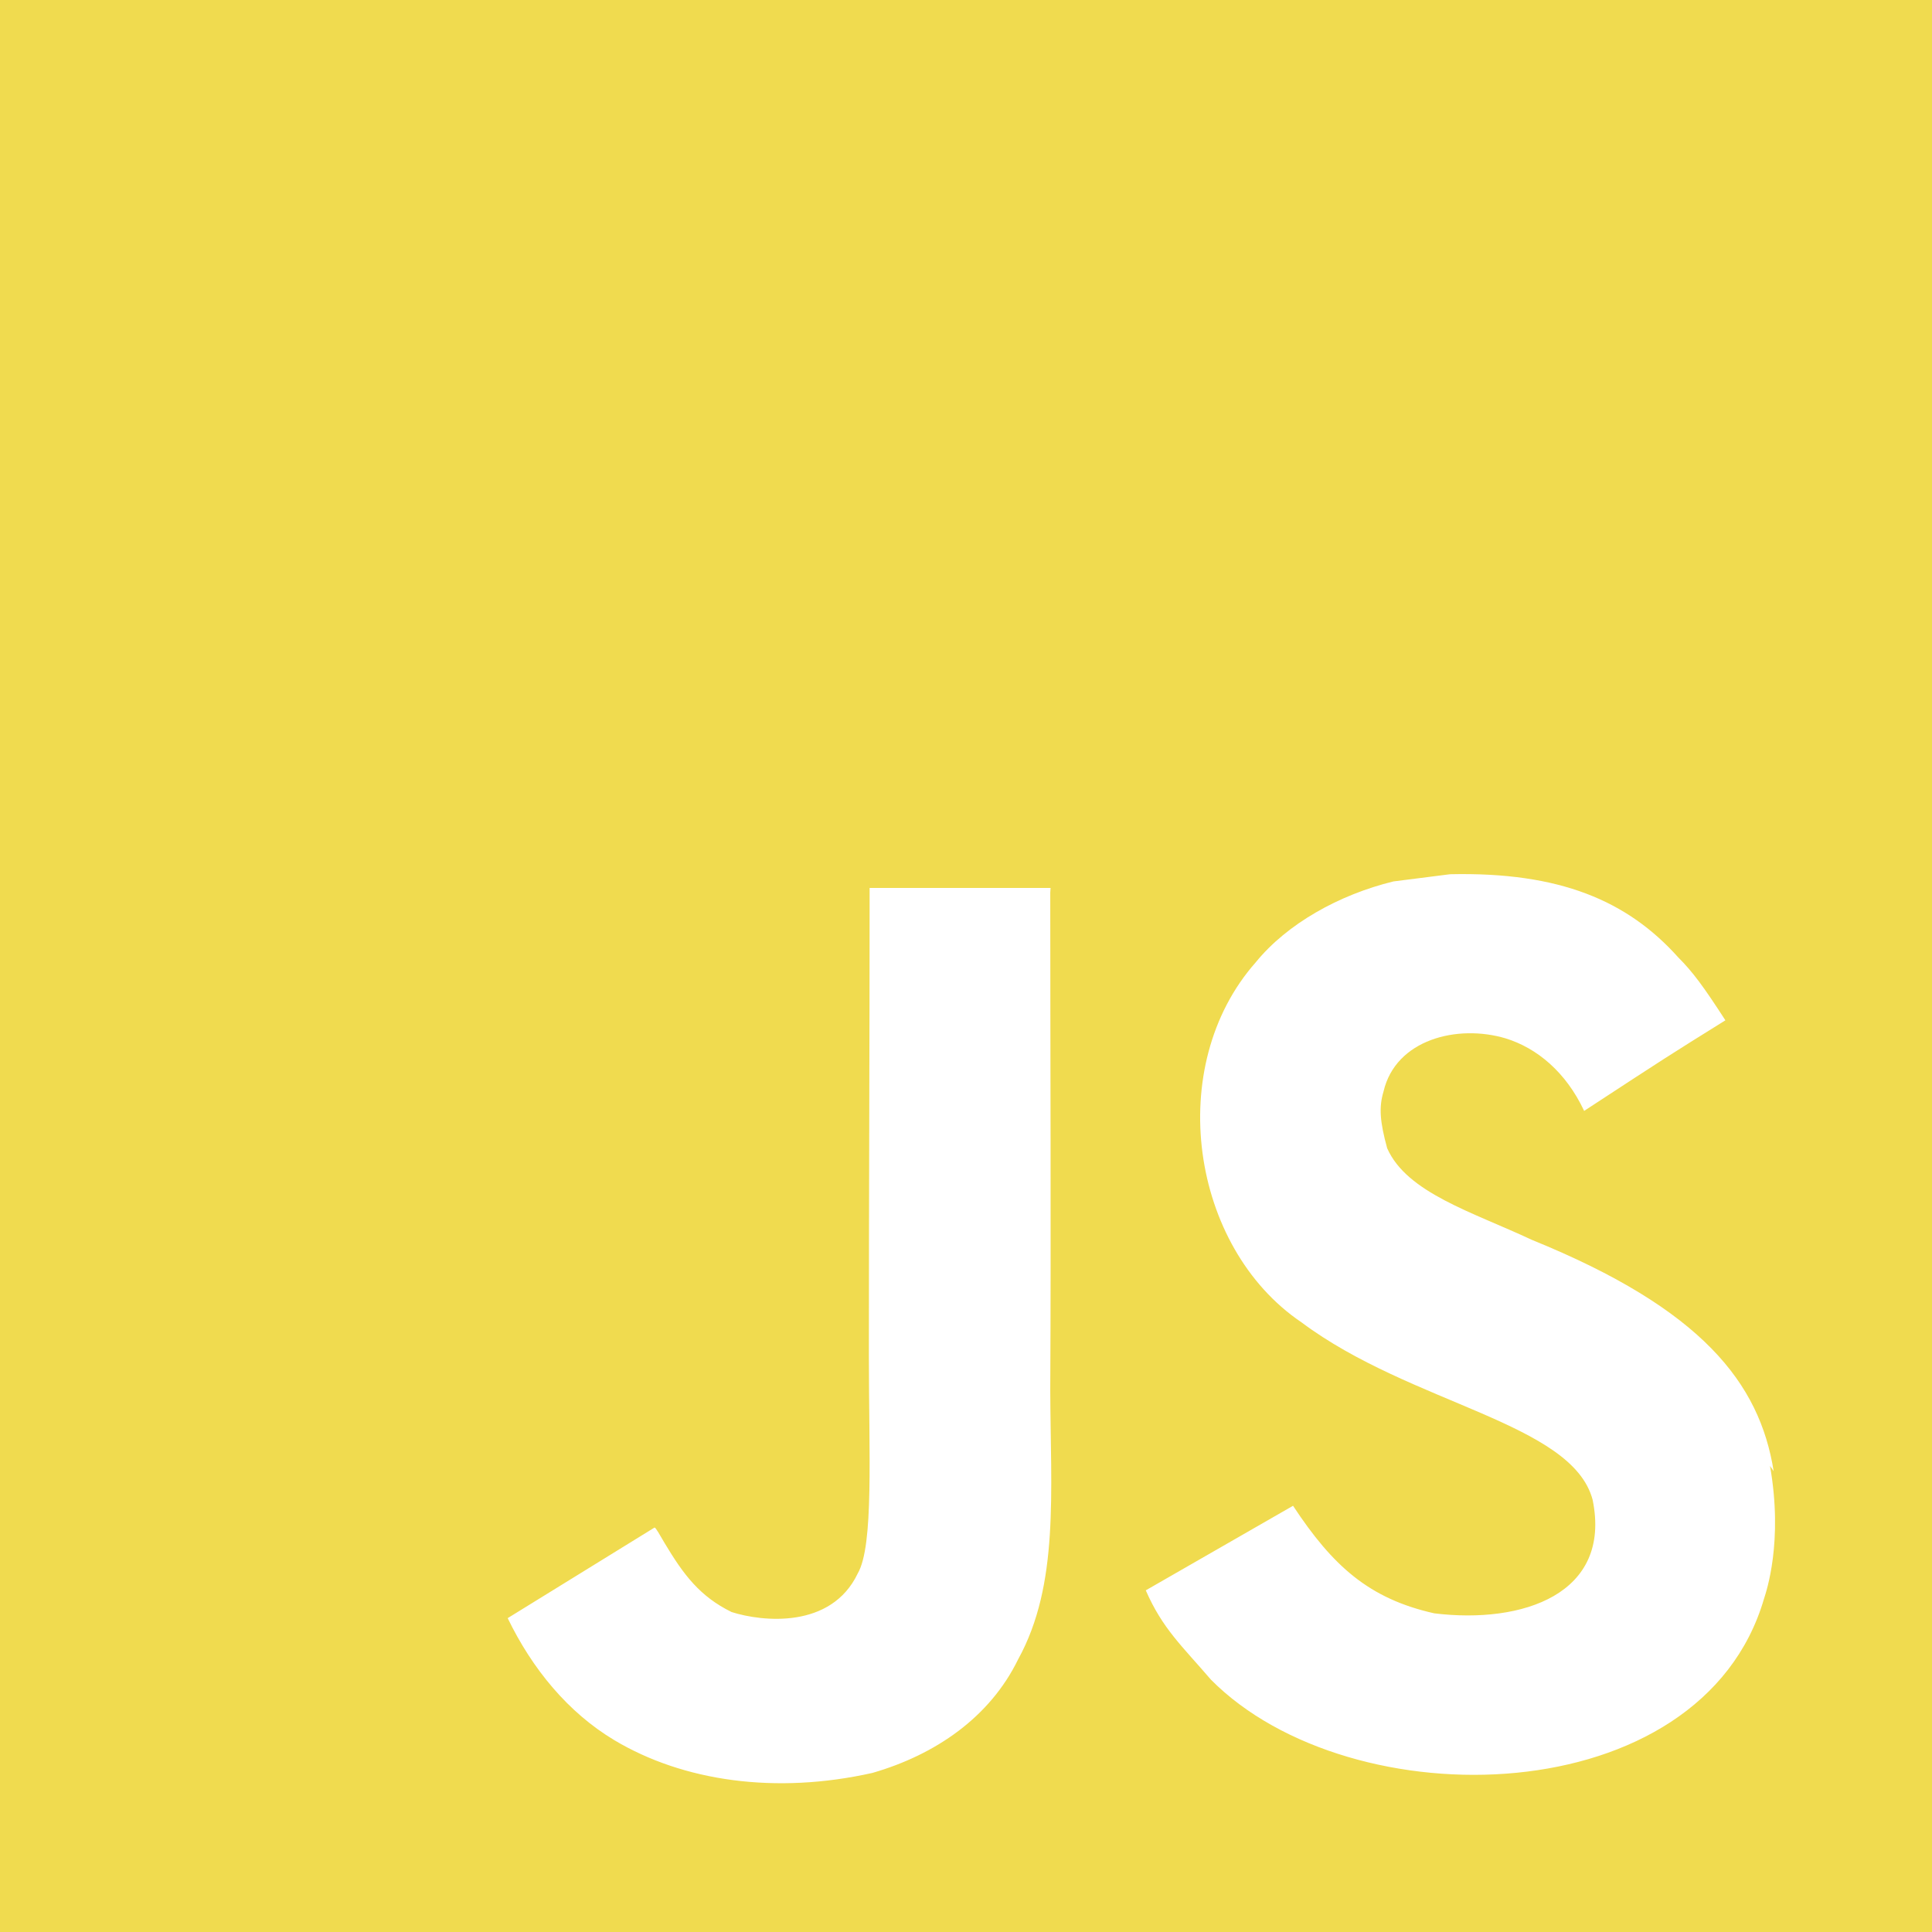<svg width="80" height="80" viewBox="0 0 80 80" fill="none" xmlns="http://www.w3.org/2000/svg">
<path d="M0 0H80V80H0V0ZM73.444 60.92C72.862 57.271 70.484 54.204 63.436 51.342C60.982 50.191 58.258 49.396 57.44 47.547C57.138 46.444 57.093 45.849 57.289 45.196C57.791 43.044 60.342 42.4 62.342 42.996C63.645 43.396 64.844 44.396 65.596 46C69.04 43.747 69.04 43.747 71.445 42.249C70.542 40.853 70.093 40.244 69.493 39.644C67.391 37.298 64.591 36.098 60.044 36.2L57.698 36.498C55.444 37.049 53.293 38.253 51.996 39.849C48.196 44.151 49.293 51.649 53.893 54.756C58.44 58.156 65.098 58.902 65.947 62.102C66.747 66.004 63.049 67.253 59.391 66.805C56.693 66.2 55.191 64.853 53.542 62.351L47.444 65.853C48.142 67.449 48.942 68.151 50.142 69.551C55.942 75.4 70.444 75.102 73.044 66.2C73.138 65.902 73.844 63.853 73.293 60.702L73.444 60.92ZM43.502 36.769H36.009C36.009 43.227 35.978 49.649 35.978 56.12C35.978 60.227 36.187 63.996 35.516 65.156C34.418 67.453 31.578 67.16 30.293 66.751C28.973 66.102 28.302 65.2 27.524 63.902C27.316 63.556 27.16 63.253 27.102 63.253L21.022 67.004C22.04 69.107 23.524 70.911 25.44 72.058C28.289 73.76 32.116 74.311 36.124 73.413C38.738 72.658 40.991 71.107 42.16 68.707C43.867 65.609 43.502 61.804 43.489 57.556C43.524 50.707 43.489 43.853 43.489 36.956L43.502 36.769Z" fill="#F0DB4F"/>
</svg>
